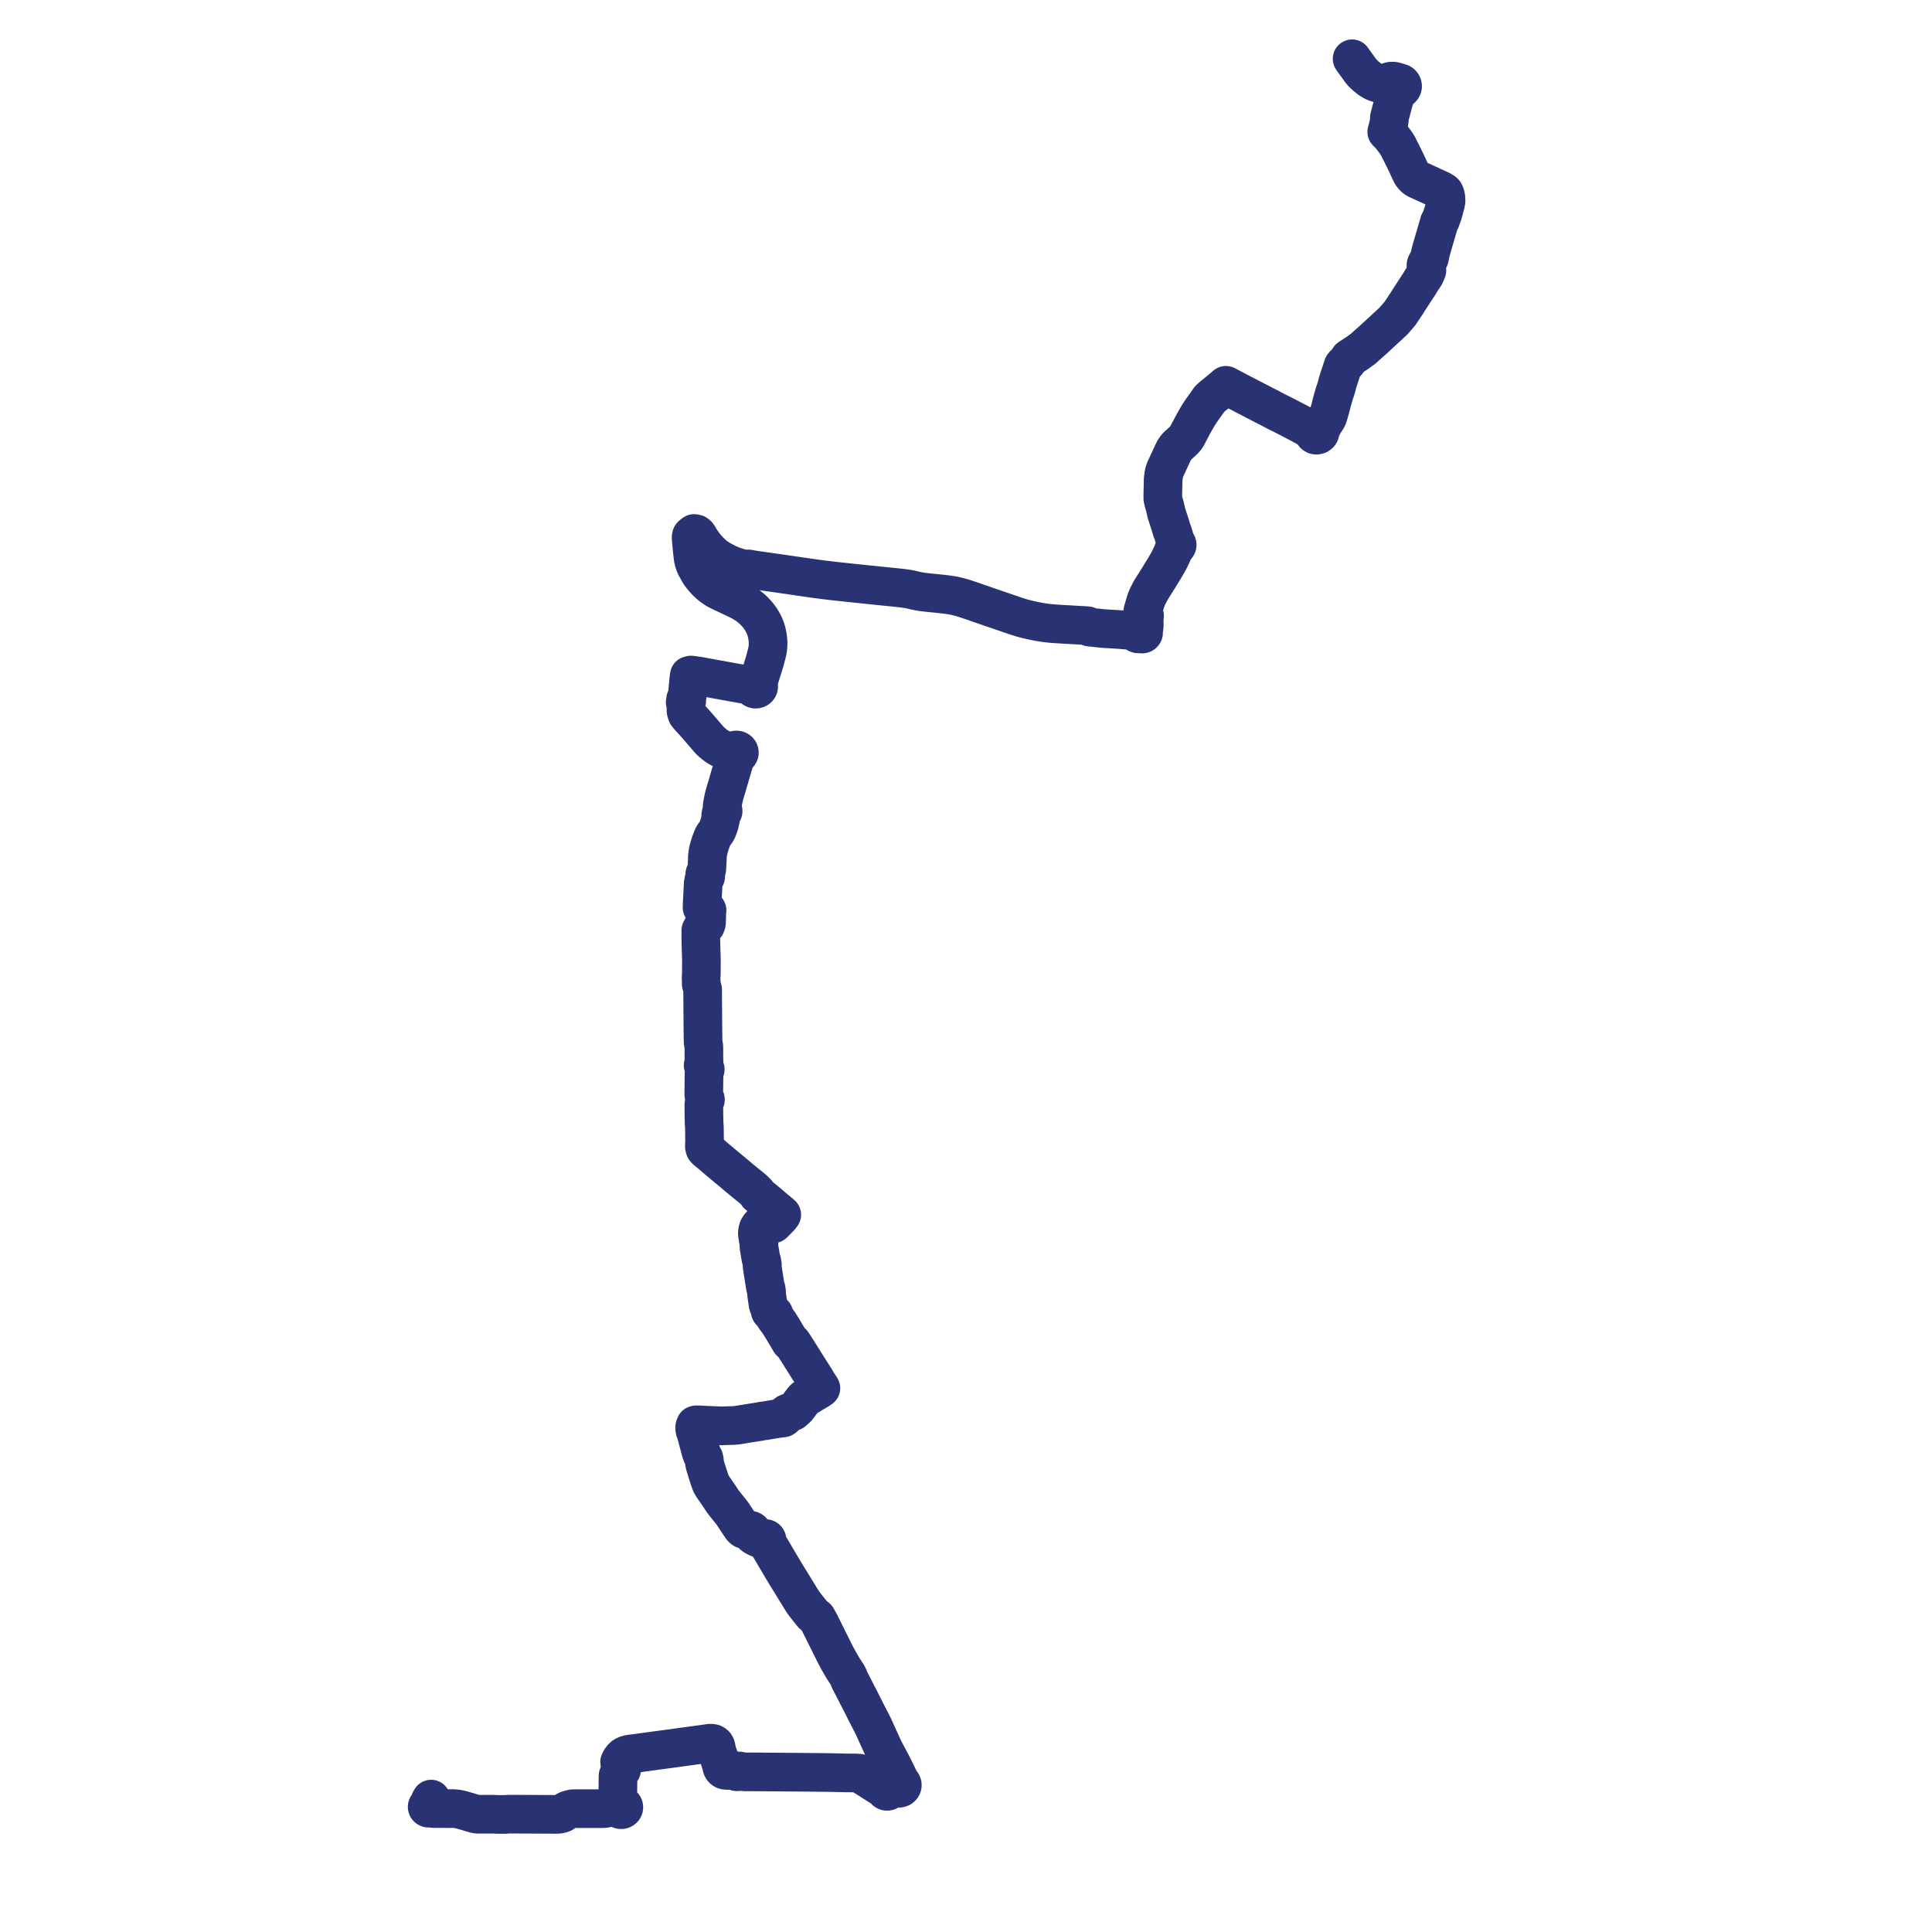     
<svg width="657.378" height="657.378" version="1.1"
     xmlns="http://www.w3.org/2000/svg">

  <title>Plan de ligne</title>
  <desc>Du 2019-09-07 au 9999-01-01</desc>

<path d='M 146.701 612.158 L 146.349 612.752 L 146.075 613.561 L 146.042 613.763 L 146.032 614.387 L 145.91 614.359 L 145.784 614.359 L 145.662 614.386 L 145.551 614.439 L 145.46 614.515 L 145.392 614.608 L 145.352 614.714 L 145.343 614.825 L 145.366 614.935 L 145.419 615.036 L 145.498 615.122 L 145.599 615.188 L 145.697 615.225 L 145.8 615.243 L 145.907 615.242 L 146.01 615.221 L 146.106 615.181 L 146.19 615.124 L 146.259 615.053 L 146.31 614.97 L 146.661 615.248 L 147.411 615.37 L 147.92 615.38 L 148.093 615.38 L 150.234 615.384 L 151.204 615.39 L 153.233 615.387 L 154.11 615.38 L 154.83 615.424 L 155.543 615.51 L 156.105 615.599 L 156.655 615.728 L 157.333 615.897 L 158.894 616.348 L 161.279 617.071 L 161.75 617.206 L 162.554 617.312 L 167.771 617.299 L 169.241 617.371 L 169.856 617.373 L 170.503 617.375 L 171.015 617.376 L 171.885 617.378 L 173.147 617.279 L 181.008 617.316 L 189.38 617.354 L 189.985 617.315 L 190.42 617.264 L 190.767 617.191 L 191.115 617.102 L 191.496 616.942 L 191.771 616.763 L 192.018 616.546 L 192.283 616.354 L 192.458 616.238 L 192.978 615.974 L 193.282 615.85 L 193.635 615.726 L 194.195 615.576 L 194.305 615.553 L 194.716 615.465 L 194.996 615.431 L 195.282 615.419 L 197.059 615.418 L 204.013 615.411 L 204.98 615.405 L 205.583 615.388 L 206.182 615.307 L 206.576 615.197 L 206.962 615.038 L 207.358 614.842 L 207.648 614.679 L 207.995 614.517 L 208.313 614.422 L 208.588 614.364 L 208.994 614.423 L 209.12 614.469 L 209.443 614.586 L 210.445 614.746 L 210.427 614.835 L 210.419 614.925 L 210.422 615.014 L 210.436 615.104 L 210.462 615.19 L 210.497 615.275 L 210.543 615.355 L 210.598 615.429 L 210.663 615.499 L 210.736 615.562 L 210.816 615.617 L 210.902 615.664 L 210.994 615.703 L 211.089 615.733 L 211.189 615.753 L 211.329 615.765 L 211.471 615.758 L 211.61 615.731 L 211.742 615.686 L 211.865 615.624 L 211.926 615.582 L 212.043 615.471 L 212.143 615.364 L 212.199 615.267 L 212.24 615.164 L 212.265 615.057 L 212.274 614.948 L 212.267 614.84 L 212.243 614.732 L 212.161 614.549 L 212.032 614.389 L 211.863 614.261 L 211.665 614.172 L 211.449 614.127 L 211.227 614.129 L 211.012 614.178 L 210.485 613.249 L 210.335 612.759 L 210.23 612.069 L 210.215 610.638 L 210.253 607.243 L 210.283 604.271 L 210.623 603.386 L 210.703 603.241 L 210.848 602.978 L 211.078 602.581 L 211.211 602.527 L 211.486 602.229 L 211.584 601.855 L 211.486 601.481 L 211.211 601.182 L 211.036 600.572 L 210.96 600.251 L 210.927 600.115 L 210.83 599.495 L 211.171 598.832 L 211.665 598.149 L 212.293 597.56 L 212.926 597.212 L 213.597 596.984 L 214.978 596.738 L 216.842 596.519 L 219.381 596.167 L 220.793 595.976 L 233.645 594.233 L 240.054 593.357 L 241.298 593.165 L 241.897 593.132 L 242.391 593.175 L 242.668 593.245 L 243.046 593.477 L 243.334 593.739 L 243.548 594.097 L 243.686 594.59 L 243.956 595.996 L 244.48 597.537 L 245.296 599.939 L 245.508 600.46 L 245.543 600.977 L 245.693 601.467 L 245.981 601.921 L 246.356 602.196 L 246.738 602.332 L 247.157 602.395 L 249.223 602.412 L 249.482 602.431 L 250.133 602.455 L 250.222 602.621 L 250.309 602.697 L 250.428 602.771 L 250.682 602.858 L 250.855 602.866 L 251.045 602.847 L 251.263 602.775 L 251.365 602.726 L 251.537 602.641 L 251.625 602.592 L 252.356 602.782 L 253.801 602.909 L 254.677 602.883 L 259.172 602.917 L 273.507 603.027 L 273.942 603.032 L 276.994 603.06 L 281.776 603.106 L 284.288 603.162 L 284.984 603.178 L 287.661 603.241 L 288.871 603.252 L 290.67 603.259 L 291.123 603.26 L 292.417 603.347 L 293.63 604.126 L 294.425 604.657 L 295.208 605.121 L 299.309 607.751 L 300.165 608.243 L 300.502 608.443 L 300.87 608.663 L 301.08 608.853 L 301.086 608.928 L 301.103 609.002 L 301.128 609.075 L 301.162 609.145 L 301.205 609.21 L 301.256 609.272 L 301.315 609.327 L 301.377 609.375 L 301.444 609.416 L 301.516 609.451 L 301.592 609.478 L 301.67 609.499 L 301.751 609.512 L 301.833 609.517 L 301.915 609.514 L 301.996 609.504 L 302.073 609.486 L 302.148 609.462 L 302.219 609.432 L 302.286 609.394 L 302.348 609.351 L 302.405 609.302 L 302.456 609.249 L 302.501 609.191 L 302.539 609.129 L 302.571 609.058 L 302.594 608.985 L 302.608 608.909 L 302.612 608.833 L 302.607 608.757 L 302.592 608.682 L 302.567 608.608 L 302.86 608.514 L 304.686 607.817 L 304.762 607.95 L 304.858 608.073 L 304.972 608.183 L 305.102 608.277 L 305.246 608.356 L 305.401 608.415 L 305.564 608.455 L 305.731 608.476 L 305.899 608.476 L 306.052 608.457 L 306.201 608.422 L 306.344 608.37 L 306.478 608.303 L 306.602 608.221 L 306.713 608.127 L 306.81 608.02 L 306.909 607.872 L 306.981 607.711 L 307.014 607.586 L 307.031 607.458 L 307.029 607.311 L 307.005 607.165 L 306.958 607.024 L 306.872 606.86 L 306.756 606.711 L 306.614 606.581 L 306.449 606.475 L 306.267 606.394 L 306.234 606.016 L 305.704 604.934 L 304.915 603.321 L 304.724 602.91 L 303.472 600.4 L 302.467 598.511 L 301.018 595.787 L 300.71 595.209 L 299.788 593.188 L 299.062 591.599 L 297.236 587.54 L 295.189 583.55 L 294.87 582.935 L 293.242 579.699 L 292.16 577.547 L 291.898 577.078 L 291.64 576.6 L 291.453 576.193 L 291.071 575.46 L 290.576 574.494 L 290.17 573.713 L 289.328 572.096 L 289.179 571.799 L 289.021 571.466 L 288.82 570.921 L 288.542 570.271 L 288.194 569.665 L 286.946 567.786 L 285.103 564.617 L 285.017 564.435 L 284.799 563.996 L 284.712 563.84 L 284.372 563.231 L 284.15 562.8 L 283.915 562.332 L 283.839 562.173 L 283.776 562.045 L 280.573 555.601 L 278.897 552.23 L 278.591 551.664 L 278.466 551.433 L 278.3 551.179 L 278.207 550.982 L 278.116 550.856 L 278.114 550.851 L 277.914 550.471 L 277.595 550.239 L 277.238 549.919 L 276.649 549.446 L 276.307 549.061 L 273.902 546.031 L 273.731 545.816 L 273.556 545.553 L 273.467 545.433 L 273.174 545.026 L 272.994 544.749 L 272.888 544.586 L 271.566 542.435 L 268.526 537.492 L 267.173 535.291 L 267.11 535.163 L 266.758 534.614 L 266.436 534.05 L 266.294 533.831 L 265.634 532.715 L 265.128 531.86 L 263.998 529.951 L 263.705 529.453 L 261.785 526.178 L 261.476 525.652 L 261.102 524.748 L 260.969 524.389 L 260.914 524.167 L 260.946 524.103 L 260.966 524.036 L 260.975 523.967 L 260.971 523.898 L 260.955 523.83 L 260.927 523.765 L 260.889 523.706 L 260.841 523.652 L 260.784 523.605 L 260.719 523.567 L 260.649 523.538 L 260.574 523.519 L 260.497 523.51 L 260.42 523.511 L 260.349 523.522 L 260.281 523.543 L 260.216 523.57 L 260.157 523.607 L 260.104 523.65 L 260.059 523.699 L 260.022 523.754 L 259.995 523.812 L 259.977 523.874 L 259.542 523.863 L 258.826 523.631 L 258.474 523.502 L 258.16 523.387 L 257.219 522.943 L 256.951 522.806 L 256.634 522.605 L 256.226 522.308 L 255.826 521.868 L 255.89 521.805 L 255.946 521.735 L 255.991 521.66 L 256.026 521.581 L 256.049 521.498 L 256.062 521.414 L 256.062 521.325 L 256.049 521.236 L 256.023 521.151 L 255.986 521.068 L 255.937 520.99 L 255.877 520.919 L 255.807 520.855 L 255.728 520.799 L 255.643 520.752 L 255.551 520.716 L 255.436 520.686 L 255.318 520.672 L 255.199 520.674 L 255.081 520.692 L 254.967 520.726 L 254.514 520.611 L 254.244 520.564 L 253.905 520.504 L 253.119 520.377 L 252.864 520.225 L 252.654 520.028 L 252.391 519.771 L 252.271 519.602 L 251.332 518.186 L 250.868 517.497 L 250.665 517.196 L 249.282 515.097 L 249.133 514.884 L 248.656 514.251 L 247.894 513.335 L 247.828 513.233 L 247.618 512.972 L 247.522 512.866 L 247.385 512.697 L 247.3 512.6 L 246.47 511.555 L 245.954 510.873 L 245.302 509.902 L 244.998 509.449 L 244.049 508.039 L 243.271 506.908 L 242.605 505.948 L 242.24 505.36 L 241.939 504.824 L 241.873 504.673 L 241.76 504.381 L 241.519 503.67 L 241.328 503.148 L 240.212 499.653 L 239.868 498.433 L 239.801 498.196 L 239.723 497.903 L 239.657 497.525 L 239.674 496.983 L 239.669 496.865 L 239.629 496.751 L 239.559 496.65 L 239.502 496.136 L 239.457 496.045 L 239.152 495.492 L 238.901 495.025 L 238.725 494.567 L 238.515 493.957 L 238.253 492.989 L 237.817 491.345 L 237.53 490.269 L 237.19 489.021 L 236.829 487.638 L 236.68 487.166 L 236.585 486.905 L 236.482 486.751 L 236.495 486.643 L 236.479 486.534 L 236.435 486.432 L 236.371 486.123 L 236.346 485.843 L 236.363 485.616 L 236.432 485.334 L 236.518 485.263 L 236.584 485.176 L 236.625 485.078 L 236.638 484.975 L 236.625 484.871 L 236.842 484.804 L 237.385 484.805 L 237.888 484.82 L 240.101 484.932 L 240.446 484.944 L 240.816 484.957 L 242.1 485.014 L 244.543 485.123 L 245.005 485.143 L 245.428 485.16 L 246.454 485.129 L 247.238 485.105 L 247.712 485.09 L 248.372 485.074 L 249.086 485.054 L 249.19 485.049 L 249.56 485.038 L 250.127 484.997 L 250.903 484.914 L 252.205 484.703 L 252.678 484.625 L 256.178 484.057 L 256.611 483.997 L 258.053 483.768 L 258.465 483.704 L 258.693 483.667 L 259.479 483.484 L 260.202 483.424 L 260.327 483.402 L 261.726 483.169 L 263.713 482.838 L 264.185 482.758 L 264.615 482.687 L 266.084 482.522 L 266.229 482.494 L 266.472 482.466 L 266.637 482.387 L 266.806 482.253 L 266.977 482.098 L 267.212 481.72 L 267.241 481.617 L 267.292 481.516 L 267.398 481.308 L 267.544 481.12 L 267.726 480.958 L 267.938 480.829 L 268.173 480.734 L 268.626 480.643 L 269.041 480.557 L 269.31 480.477 L 269.592 480.386 L 269.833 480.263 L 270.028 480.064 L 270.58 479.595 L 270.939 479.289 L 271.237 478.984 L 272.607 477.174 L 273.062 476.572 L 273.375 476.203 L 273.602 475.942 L 273.656 475.88 L 274.076 475.599 L 274.651 475.205 L 275.566 474.684 L 276.694 473.963 L 278.024 473.202 L 278.308 473.024 L 279.319 472.35 L 278.419 470.952 L 277.865 470.092 L 277.58 469.545 L 277.53 469.447 L 277.108 468.8 L 276.872 468.437 L 275.019 465.52 L 272.778 461.953 L 271.394 459.758 L 271.034 459.191 L 270.379 458.16 L 270.009 457.576 L 269.91 457.419 L 269.844 457.3 L 269.487 456.841 L 268.913 456.569 L 266.217 452.025 L 265.302 450.57 L 265.074 450.207 L 263.733 448.363 L 263.387 447.736 L 263.413 447.654 L 263.43 447.569 L 263.435 447.484 L 263.428 447.389 L 263.407 447.296 L 263.374 447.205 L 263.328 447.119 L 263.269 447.038 L 263.201 446.966 L 263.122 446.901 L 263.034 446.846 L 262.939 446.8 L 262.839 446.766 L 262.734 446.743 L 262.628 446.732 L 262.564 446.732 L 262.368 446.401 L 262.228 446.282 L 262.111 446.233 L 261.755 444.958 L 261.33 443.824 L 261.187 442.75 L 261.105 442.211 L 260.829 440.411 L 260.833 439.531 L 260.747 439.007 L 260.661 438.491 L 260.434 437.974 L 260.007 435.273 L 259.305 430.843 L 259.403 430.352 L 259.29 429.627 L 259.186 429.087 L 258.898 428.188 L 258.454 425.527 L 258.232 424.203 L 258.216 423.654 L 258.24 423.159 L 257.831 420.82 L 257.697 419.768 L 257.713 419.303 L 257.745 418.978 L 257.85 418.493 L 257.987 418.054 L 258.386 417.352 L 258.604 417.077 L 258.93 416.76 L 259.305 416.492 L 260.099 416.303 L 261.699 416.5 L 262.076 416.572 L 262.597 416.565 L 262.818 416.524 L 263.085 416.432 L 263.264 416.295 L 263.466 416.101 L 263.772 415.789 L 265.443 414.049 L 265.691 413.766 L 266.001 413.311 L 264.948 412.402 L 264.509 412.053 L 264.315 411.888 L 263.767 411.424 L 263.613 411.303 L 263.388 411.111 L 260.745 408.86 L 258.673 407.175 L 258.369 406.904 L 258.177 406.746 L 258.087 406.678 L 257.845 406.489 L 257.49 405.827 L 256.974 405.323 L 256.303 404.668 L 253.61 402.484 L 253.169 402.121 L 251.142 400.455 L 250.955 400.287 L 250.767 400.119 L 246.215 396.324 L 245.584 395.797 L 243.566 394.109 L 242.019 392.772 L 240.244 391.309 L 239.907 390.925 L 239.795 390.699 L 239.765 390.552 L 239.67 390.129 L 239.716 390.055 L 239.752 389.977 L 239.779 389.886 L 239.792 389.795 L 239.791 389.711 L 239.779 389.628 L 239.753 389.543 L 239.711 389.452 L 239.667 389.385 L 239.751 388.882 L 239.772 388.383 L 239.726 387.899 L 239.72 387.425 L 239.674 383.46 L 239.576 382.199 L 239.519 379.394 L 239.485 375.916 L 239.579 375.298 L 239.661 375.048 L 239.751 374.715 L 239.828 374.644 L 239.894 374.565 L 239.949 374.479 L 239.991 374.388 L 240.02 374.293 L 240.034 374.196 L 240.035 374.097 L 240.023 373.999 L 239.99 373.887 L 239.938 373.78 L 239.868 373.68 L 239.783 373.591 L 239.643 373.176 L 239.56 372.888 L 239.46 372.357 L 239.471 371.518 L 239.563 364.657 L 239.617 364.261 L 239.785 364.171 L 239.924 364.022 L 239.968 363.844 L 239.886 363.658 L 239.748 363.569 L 239.437 362.758 L 239.25 362.52 L 239.261 362.341 L 239.506 362.033 L 239.551 361.435 L 239.537 360.744 L 239.518 359.936 L 239.497 359.075 L 239.495 357.668 L 239.494 356.133 L 239.245 354.678 L 239.21 353.24 L 239.184 351.008 L 239.15 348.127 L 239.144 347.038 L 239.14 346.537 L 239.139 346.269 L 239.111 341.85 L 239.075 337.842 L 239.089 336.7 L 238.906 336.01 L 238.732 335.351 L 238.686 335.178 L 238.61 334.892 L 238.594 334.282 L 238.593 333.769 L 238.568 332.877 L 238.555 332.417 L 238.643 331.452 L 238.648 330.382 L 238.667 326.793 L 238.508 321.644 L 238.469 319.616 L 238.459 319.06 L 238.454 318.791 L 238.465 318.32 L 238.483 317.622 L 238.454 316.591 L 238.528 316.553 L 238.597 316.508 L 238.659 316.456 L 238.715 316.398 L 238.763 316.336 L 238.803 316.267 L 238.834 316.195 L 238.857 316.121 L 238.869 316.045 L 238.872 315.968 L 238.865 315.892 L 238.847 315.816 L 239.312 315.522 L 239.565 315.324 L 239.756 315.187 L 239.899 315.064 L 240.1 314.881 L 240.151 314.744 L 240.32 314.347 L 240.406 313.782 L 240.451 312.259 L 240.504 310.48 L 240.517 310.044 L 240.585 309.732 L 239.962 309.363 L 239.716 309.212 L 238.88 308.793 L 238.948 306.973 L 238.957 306.735 L 238.996 305.931 L 239.042 305.031 L 239.115 303.584 L 239.228 301.378 L 239.265 300.593 L 239.394 300.236 L 239.462 299.538 L 239.537 299.202 L 239.65 298.959 L 239.738 298.895 L 239.818 298.824 L 239.891 298.745 L 239.954 298.662 L 240.007 298.572 L 240.05 298.479 L 240.083 298.383 L 240.105 298.283 L 240.115 298.183 L 240.115 298.094 L 240.106 298.006 L 240.088 297.919 L 240.062 297.833 L 240.027 297.75 L 239.985 297.67 L 239.934 297.593 L 239.877 297.521 L 239.812 297.453 L 239.878 297.172 L 240.015 296.903 L 240.221 296.573 L 240.382 296.19 L 240.47 295.796 L 240.523 295.436 L 240.585 294.11 L 240.605 293.687 L 240.672 292.713 L 240.681 291.711 L 240.752 290.976 L 240.857 290.185 L 241.002 289.351 L 241.266 288.362 L 241.613 287.198 L 241.886 286.407 L 242.173 285.662 L 242.313 285.291 L 242.56 284.74 L 242.727 284.414 L 242.929 284.093 L 243.314 283.545 L 243.689 283.038 L 243.953 282.599 L 244.299 281.756 L 244.599 280.941 L 244.801 280.311 L 244.964 279.618 L 245.065 279.203 L 245.155 278.78 L 245.198 278.379 L 245.218 277.755 L 245.23 277.489 L 245.269 277.208 L 245.323 276.894 L 245.415 276.751 L 245.563 276.615 L 245.701 276.548 L 245.805 276.475 L 245.892 276.388 L 245.963 276.289 L 246.014 276.181 L 246.045 276.067 L 246.054 275.95 L 246.04 275.829 L 246.003 275.713 L 245.944 275.603 L 245.865 275.505 L 245.768 275.419 L 245.703 275.324 L 245.677 275.144 L 245.697 274.735 L 245.776 273.927 L 245.952 272.938 L 246.065 272.301 L 246.429 270.672 L 246.979 268.783 L 247.341 267.622 L 247.434 267.298 L 248.358 264.108 L 248.601 263.269 L 249.898 258.912 L 250.03 258.456 L 250.289 257.566 L 250.452 257.181 L 250.611 257.042 L 250.917 256.906 L 251.098 256.831 L 251.259 256.724 L 251.392 256.591 L 251.473 256.475 L 251.532 256.349 L 251.569 256.217 L 251.582 256.082 L 251.572 255.946 L 251.539 255.813 L 251.482 255.686 L 251.405 255.57 L 251.31 255.464 L 251.202 255.377 L 251.081 255.305 L 250.951 255.249 L 250.812 255.21 L 250.668 255.19 L 250.522 255.188 L 250.377 255.204 L 250.274 255.229 L 250.173 255.262 L 250.078 255.305 L 249.988 255.358 L 249.904 255.417 L 249.584 255.494 L 249.358 255.525 L 248.898 255.481 L 248.242 255.494 L 247.634 255.507 L 247.084 255.363 L 246.389 255.124 L 245.908 254.974 L 245.458 254.772 L 245.035 254.563 L 244.705 254.4 L 243.863 253.88 L 243.127 253.316 L 242.409 252.747 L 241.484 251.886 L 241.327 251.703 L 239.62 249.721 L 239.402 249.468 L 237 246.677 L 236.508 246.137 L 235.72 245.272 L 234.194 243.597 L 234.052 243.352 L 233.746 242.988 L 233.606 242.518 L 233.449 242.078 L 233.407 241.471 L 233.4 240.25 L 233.43 239.899 L 233.397 239.545 L 233.14 238.933 L 233.326 238.898 L 233.487 238.81 L 233.604 238.678 L 233.663 238.519 L 233.663 238.382 L 233.62 238.25 L 233.536 238.135 L 233.42 238.045 L 233.28 237.987 L 233.615 237.381 L 233.821 236.806 L 234.397 230.812 L 234.47 230.224 L 234.491 230.082 L 234.541 229.835 L 234.62 229.847 L 234.7 229.85 L 234.78 229.844 L 234.859 229.829 L 234.934 229.805 L 235.006 229.772 L 235.072 229.732 L 235.132 229.685 L 235.496 229.74 L 236.87 229.917 L 237.406 229.986 L 243.931 231.175 L 250.114 232.3 L 251.185 232.481 L 253.542 232.921 L 254.582 233.154 L 255.498 233.497 L 255.804 233.63 L 256.138 233.868 L 256.198 233.994 L 256.278 234.083 L 256.367 234.204 L 256.47 234.289 L 256.585 234.359 L 256.709 234.416 L 256.841 234.457 L 256.978 234.482 L 257.118 234.49 L 257.257 234.482 L 257.389 234.458 L 257.516 234.42 L 257.637 234.367 L 257.749 234.301 L 257.85 234.223 L 257.908 234.167 L 257.961 234.107 L 258.008 234.043 L 258.068 233.94 L 258.113 233.83 L 258.139 233.728 L 258.153 233.622 L 258.152 233.517 L 258.137 233.412 L 258.109 233.309 L 258.068 233.21 L 258.005 233.103 L 257.927 233.004 L 257.988 232.484 L 258.032 232.257 L 258.154 231.616 L 258.994 228.912 L 259.162 228.374 L 260.281 224.771 L 260.749 222.93 L 261.066 221.727 L 261.178 221.123 L 261.27 220.517 L 261.34 219.421 L 261.348 218.871 L 261.335 218.324 L 261.25 217.32 L 261.106 216.323 L 261.018 215.836 L 260.905 215.354 L 260.694 214.525 L 260.485 213.876 L 260.238 213.238 L 260.09 212.906 L 259.952 212.599 L 259.643 211.975 L 259.249 211.268 L 258.817 210.578 L 258.138 209.626 L 257.765 209.164 L 257.376 208.712 L 256.453 207.736 L 255.47 206.848 L 254.411 206.034 L 253.85 205.656 L 253.279 205.3 L 252.15 204.627 L 250.998 204.054 L 249.041 203.111 L 246.367 201.851 L 245.031 201.221 L 244.376 200.882 L 243.762 200.561 L 243.11 200.131 L 242.486 199.713 L 241.904 199.277 L 241.357 198.809 L 240.362 197.848 L 239.451 196.884 L 238.888 196.188 L 238.544 195.722 L 238.367 195.52 L 238.262 195.371 L 238.188 195.256 L 237.923 194.816 L 237.647 194.356 L 237.269 193.652 L 236.611 192.485 L 236.207 191.397 L 235.886 190.182 L 235.737 189.02 L 235.513 186.972 L 235.412 185.839 L 235.167 183.172 L 235.165 182.706 L 235.246 182.316 L 235.442 182.082 L 235.836 181.779 L 236.18 181.521 L 236.406 181.579 L 236.637 181.624 L 236.87 181.655 L 237.149 181.86 L 237.282 181.983 L 237.354 182.082 L 237.656 182.489 L 238.109 183.284 L 238.623 184.094 L 239.161 184.85 L 239.503 185.311 L 239.742 185.633 L 240.349 186.38 L 240.944 187.032 L 242.434 188.544 L 243.581 189.489 L 244.878 190.315 L 247.147 191.553 L 249.188 192.461 L 251.305 193.127 L 253.785 193.825 L 254.603 193.575 L 255.836 193.807 L 256.646 193.924 L 259.947 194.4 L 262.914 194.82 L 265.504 195.186 L 269.103 195.708 L 272.164 196.163 L 276.793 196.83 L 280.632 197.333 L 283.449 197.67 L 286.538 198.006 L 288.24 198.187 L 289.519 198.324 L 292.358 198.622 L 296.975 199.1 L 301.747 199.587 L 304.138 199.824 L 305.628 199.976 L 307.556 200.21 L 308.577 200.349 L 309.818 200.574 L 311.155 200.895 L 312.414 201.165 L 313.227 201.309 L 314.379 201.473 L 317.003 201.752 L 317.514 201.805 L 320.695 202.134 L 322.548 202.356 L 324.377 202.649 L 325.379 202.862 L 326.405 203.129 L 327.248 203.352 L 328.161 203.631 L 330.657 204.459 L 333.618 205.487 L 336.721 206.565 L 340.557 207.877 L 345.162 209.454 L 346.617 209.932 L 347.843 210.305 L 349.613 210.767 L 351.276 211.142 L 353.295 211.545 L 354.74 211.787 L 356.446 212.023 L 357.573 212.145 L 359.644 212.294 L 363.267 212.509 L 366.816 212.716 L 367.854 212.777 L 370.057 212.908 L 370.751 213.381 L 371.724 213.485 L 375.328 213.863 L 380.768 214.197 L 381.14 214.219 L 383.846 214.46 L 384.57 214.546 L 385.475 214.729 L 386.052 214.906 L 386.324 215.036 L 386.723 215.199 L 386.751 215.357 L 386.836 215.497 L 386.969 215.605 L 387.133 215.667 L 387.313 215.679 L 387.441 215.654 L 387.559 215.602 L 388.008 215.637 L 388.273 215.652 L 388.406 215.714 L 388.591 215.743 L 388.699 215.73 L 388.836 215.686 L 388.953 215.61 L 389.043 215.509 L 389.095 215.401 L 389.114 215.286 L 389.101 215.169 L 389.05 215.05 L 389.113 214.647 L 389.154 214.381 L 389.251 213.753 L 389.297 213.455 L 389.304 213.272 L 389.252 213.024 L 389.323 212.914 L 389.357 212.792 L 389.353 212.666 L 389.305 212.534 L 389.216 212.421 L 389.332 212.204 L 389.331 211.652 L 389.321 210.818 L 389.343 210.126 L 389.326 209.866 L 389.4 209.756 L 389.441 209.632 L 389.445 209.495 L 389.407 209.362 L 389.329 209.243 L 389.227 209.152 L 389.127 209.097 L 389.015 209.06 L 388.897 208.541 L 388.805 208.261 L 388.913 208.127 L 388.97 207.97 L 388.967 207.805 L 388.907 207.648 L 389.07 207.227 L 389.377 206.131 L 389.663 205.132 L 389.786 204.763 L 390.084 203.866 L 390.525 202.87 L 391.079 201.779 L 391.688 200.652 L 392.546 199.289 L 393.43 197.9 L 394.38 196.376 L 395.168 195.078 L 395.988 193.736 L 396.408 193.06 L 396.725 192.51 L 396.765 192.441 L 397.418 191.306 L 397.785 190.622 L 397.957 190.301 L 398.901 188.325 L 399.164 187.604 L 399.442 186.809 L 399.582 186.523 L 399.598 186.491 L 399.729 186.294 L 399.867 186.126 L 400.153 186.019 L 400.378 185.828 L 400.53 185.534 L 400.54 185.355 L 400.493 185.133 L 400.374 184.932 L 400.194 184.771 L 400.055 184.485 L 399.943 184.201 L 399.772 183.684 L 399.266 181.914 L 399.047 181.19 L 398.729 180.46 L 398.46 179.541 L 398.164 178.521 L 397.168 175.487 L 397.112 175.305 L 396.891 174.659 L 396.694 173.722 L 396.265 171.921 L 395.87 170.606 L 395.665 169.647 L 395.657 168.584 L 395.678 167.149 L 395.702 166.241 L 395.707 166.07 L 395.732 165.14 L 395.772 163.127 L 396.018 161.115 L 396.236 160.408 L 396.482 159.719 L 398.995 154.296 L 399.389 153.483 L 399.609 153.082 L 399.867 152.703 L 400.223 152.194 L 400.624 151.735 L 401.219 151.222 L 401.904 150.594 L 402.582 149.972 L 403.222 149.301 L 403.589 148.835 L 403.833 148.448 L 405.262 145.757 L 406.204 143.977 L 406.311 143.803 L 406.892 142.759 L 407.767 141.27 L 408.123 140.711 L 408.251 140.54 L 408.467 140.205 L 408.658 139.862 L 409.087 139.29 L 410.234 137.693 L 410.799 136.896 L 411.516 135.848 L 412.453 134.989 L 413.431 134.193 L 414.508 133.304 L 414.621 133.211 L 414.958 132.933 L 415.73 132.296 L 416.327 131.792 L 417.142 131.103 L 418.12 131.616 L 424.58 134.999 L 424.757 135.09 L 424.921 135.174 L 425.206 135.32 L 425.323 135.381 L 429.466 137.524 L 430.422 138.022 L 431.1 138.369 L 431.648 138.629 L 431.952 138.793 L 434.489 140.138 L 434.862 140.32 L 435.237 140.503 L 437.866 141.824 L 442.375 144.176 L 442.597 144.291 L 442.874 144.434 L 446.405 146.423 L 446.9 146.631 L 446.806 147.038 L 446.901 147.444 L 447.169 147.785 L 447.567 148.029 L 448.031 148.068 L 448.486 147.965 L 448.965 147.583 L 449.106 147.292 L 449.116 146.819 L 449.401 146.193 L 450.203 144.43 L 451.46 142.472 L 451.762 141.919 L 451.994 141.194 L 452.099 140.846 L 452.596 139.194 L 452.763 138.499 L 452.937 137.88 L 453.085 137.187 L 453.99 133.98 L 454.281 133.159 L 454.639 132.058 L 454.848 131.319 L 455.105 130.242 L 455.323 129.589 L 456.213 126.835 L 456.403 126.293 L 456.808 125.006 L 456.979 124.497 L 457.378 124.011 L 458.086 123.423 L 458.325 123.204 L 459.108 121.888 L 459.446 121.663 L 461.622 120.232 L 461.881 120.062 L 463.347 118.998 L 463.745 118.711 L 465.521 117.127 L 467.721 115.166 L 467.959 114.945 L 474.079 109.288 L 476.318 106.71 L 478.622 103.26 L 478.768 103.027 L 479.019 102.624 L 479.524 101.827 L 479.811 101.385 L 481.101 99.396 L 482.463 97.316 L 482.932 96.599 L 483.671 95.366 L 484.905 93.515 L 485.519 92.027 L 485.299 91.31 L 485.2 90.797 L 485.177 90.447 L 485.203 90.136 L 485.316 89.793 L 485.477 89.443 L 485.679 89.144 L 486.162 88.322 L 486.298 87.97 L 486.454 87.527 L 486.581 86.777 L 486.717 86.082 L 487.173 84.413 L 489.581 76.168 L 489.751 75.584 L 490.035 75.096 L 490.219 74.78 L 491.031 72.454 L 491.357 71.254 L 491.6 70.315 L 491.719 69.888 L 491.833 69.483 L 492.035 68.286 L 491.956 67.101 L 491.823 66.428 L 491.676 65.997 L 491.448 65.544 L 491.149 65.273 L 490.187 64.686 L 488.771 64.037 L 483.043 61.414 L 482.21 61.062 L 481.515 60.613 L 481.014 60.138 L 480.382 59.367 L 479.793 58.178 L 479.529 57.645 L 479.281 57.107 L 478.933 56.32 L 477.282 52.917 L 477.08 52.498 L 476.817 51.954 L 476.375 51.14 L 475.779 49.903 L 475.26 49.02 L 474.406 47.811 L 473.95 47.242 L 473.155 46.204 L 472.918 45.962 L 472.513 45.548 L 472.285 45.317 L 471.846 44.869 L 472.432 42.673 L 472.498 42.331 L 472.634 41.629 L 472.716 40.856 L 472.753 39.956 L 473.537 37.02 L 473.818 35.966 L 474.298 34.165 L 474.892 32.517 L 475.222 31.814 L 475.622 31.231 L 476.036 30.807 L 476.36 30.44 L 476.574 30.349 L 476.768 30.226 L 476.934 30.076 L 477.068 29.903 L 477.165 29.711 L 477.224 29.508 L 477.241 29.299 L 477.216 29.089 L 477.151 28.887 L 477.047 28.699 L 476.908 28.529 L 476.641 28.306 L 476.354 28.185 L 476.163 28.142 L 476.011 28.13 L 475.846 28.116 L 475.508 28.027 L 475.056 27.815 L 474.464 27.648 L 473.917 27.584 L 473.219 27.623 L 472.393 27.865 L 471.193 28.363 L 470.142 28.445 L 469.235 28.398 L 468.257 28.109 L 467.19 27.649 L 465.948 26.855 L 464.492 25.669 L 463.249 24.427 L 462.642 23.581 L 462.067 22.78 L 460.576 20.743 L 460.064 20' fill='transparent' stroke='#293272' stroke-linecap='round' stroke-linejoin='round' stroke-width='13.148'/>
</svg>
